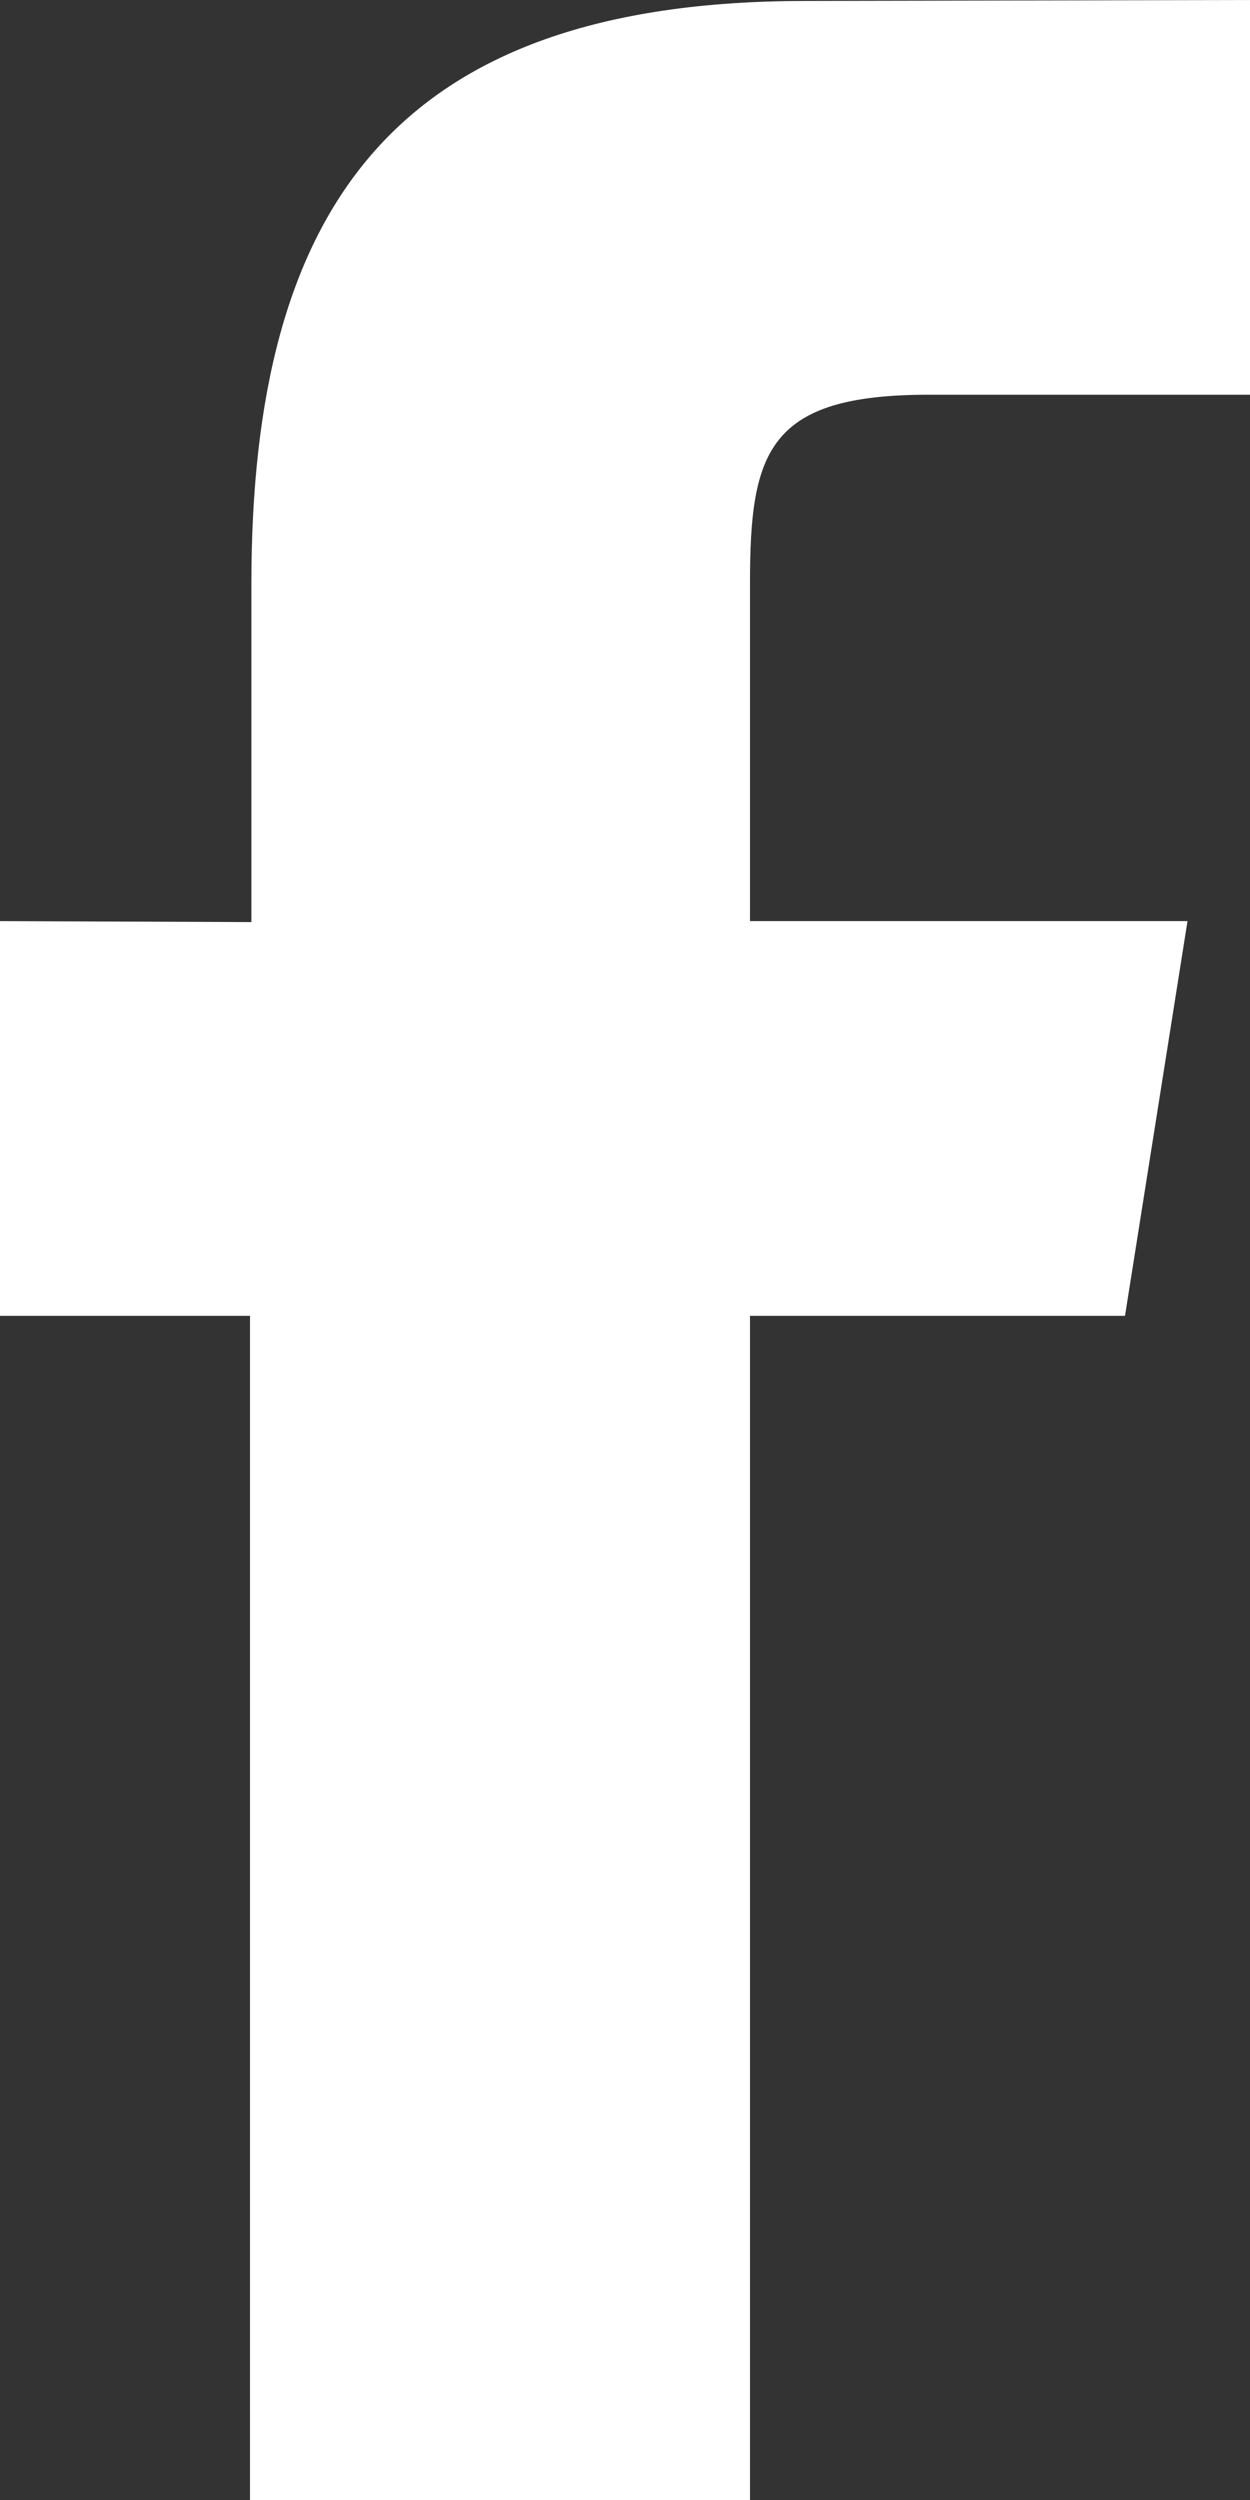 <svg width="9" height="18" viewBox="0 0 9 18" fill="none" xmlns="http://www.w3.org/2000/svg">
    <rect x="0" y="0" width="9" height="18" fill="#333333" stroke="none"/>
    <path d="M5.4 4.196v2.436h3.15L8.1 9.474H5.4V18H1.8V9.474H0V6.632l1.81.007V4.203C1.81 1.496 2.84.007 5.798.007L9 0v2.842H6.686C5.53 2.842 5.4 3.25 5.4 4.196z" fill="#fff"/>
</svg>
